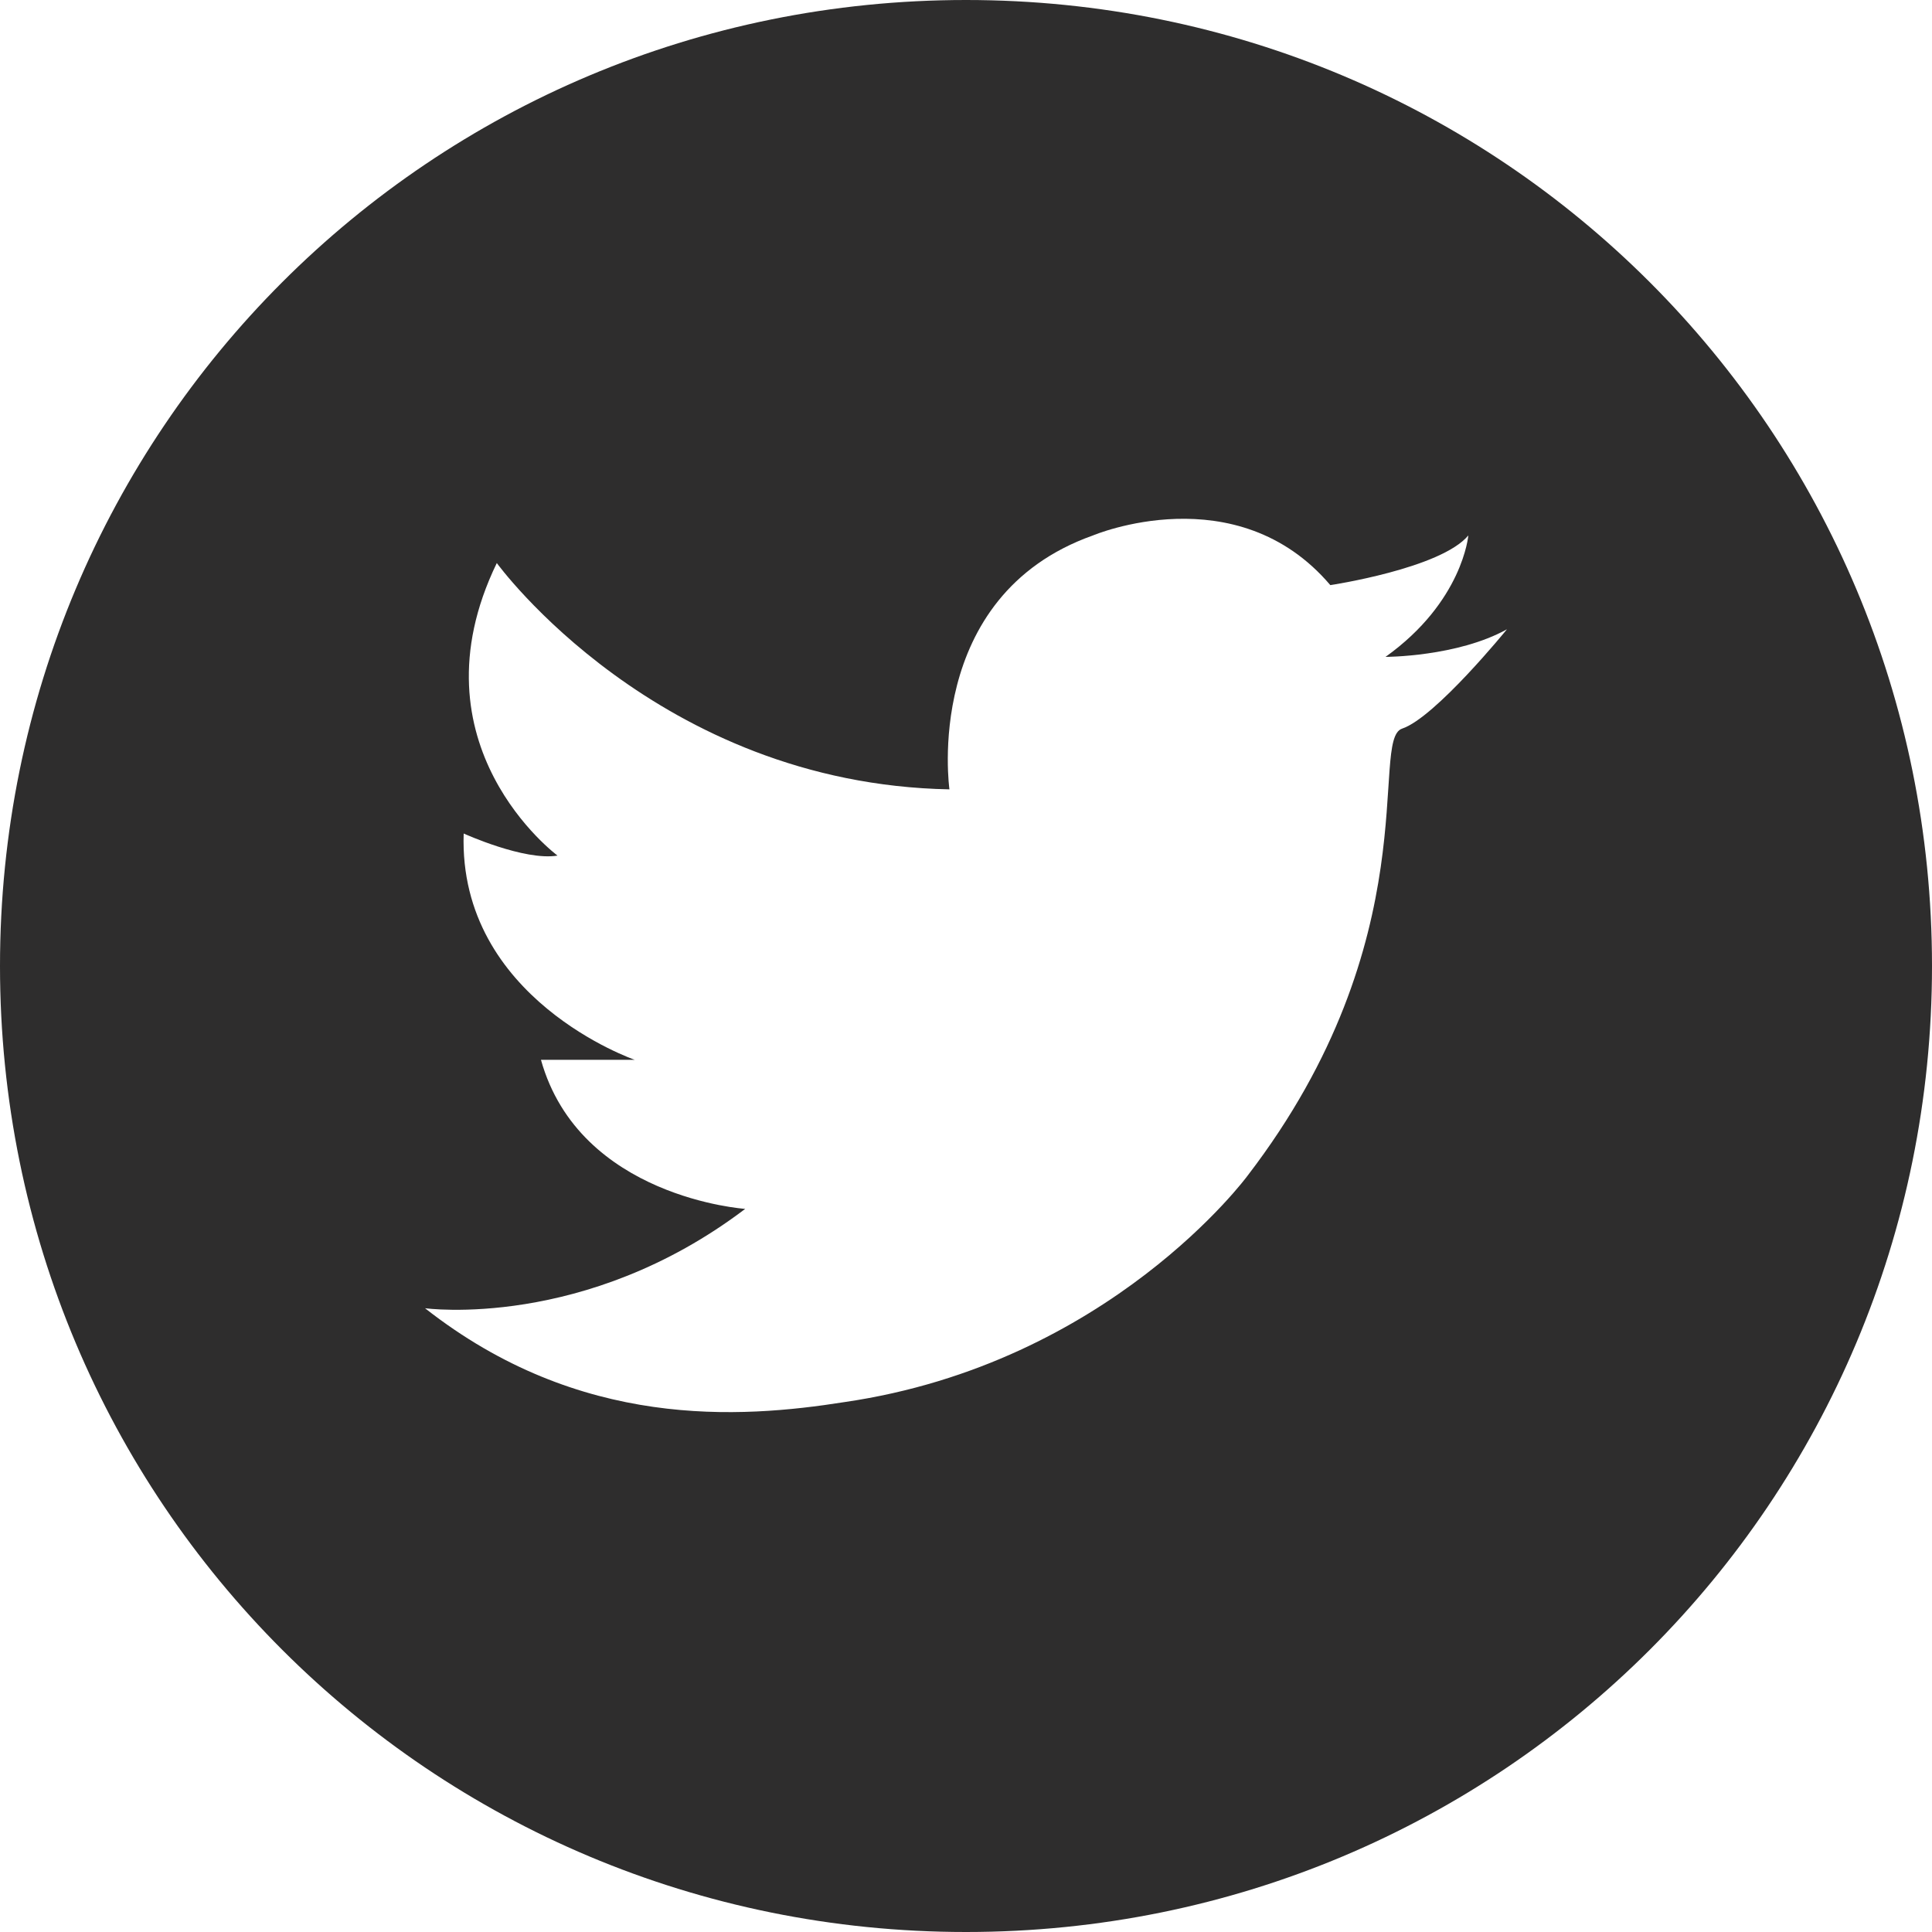 <?xml version="1.0" encoding="utf-8"?>
<!-- Generator: Adobe Illustrator 15.1.0, SVG Export Plug-In . SVG Version: 6.00 Build 0)  -->
<!DOCTYPE svg PUBLIC "-//W3C//DTD SVG 1.1//EN" "http://www.w3.org/Graphics/SVG/1.1/DTD/svg11.dtd">
<svg version="1.1" id="Capa_1" xmlns="http://www.w3.org/2000/svg" xmlns:xlink="http://www.w3.org/1999/xlink" x="0px" y="0px"
	 width="35px" height="35px" viewBox="0 0 35 35" enable-background="new 0 0 35 35" xml:space="preserve">
<path fill="#2E2D2D" d="M17.5,0C7.8,0,0,7.8,0,17.5S7.8,35,17.5,35S35,27.2,35,17.5S27.2,0,17.5,0z M25.4,13.2
	C25.4,13.2,25.4,13.2,25.4,13.2c-0.6,0.2,0.5,3.8-2.8,8.1c0,0-2.5,3.4-7.3,4.1c-1.9,0.3-4.8,0.5-7.6-1.7c0,0,2.9,0.4,5.8-1.8
	c0,0-3-0.2-3.7-2.7c0,0,1.4,0,1.7,0c0,0-3.2-1.1-3.1-4.1c0,0,1.1,0.5,1.7,0.4c0,0-2.7-2-1.1-5.3c0,0,2.9,4,8.2,4.1
	c0,0-0.5-3.5,2.6-4.6c0,0,2.6-1.1,4.3,0.9c0,0,2-0.3,2.5-0.9c0,0-0.1,1.2-1.5,2.2c0,0,1.3,0,2.2-0.5C27.3,11.4,26,13,25.4,13.2z"/>
</svg>
